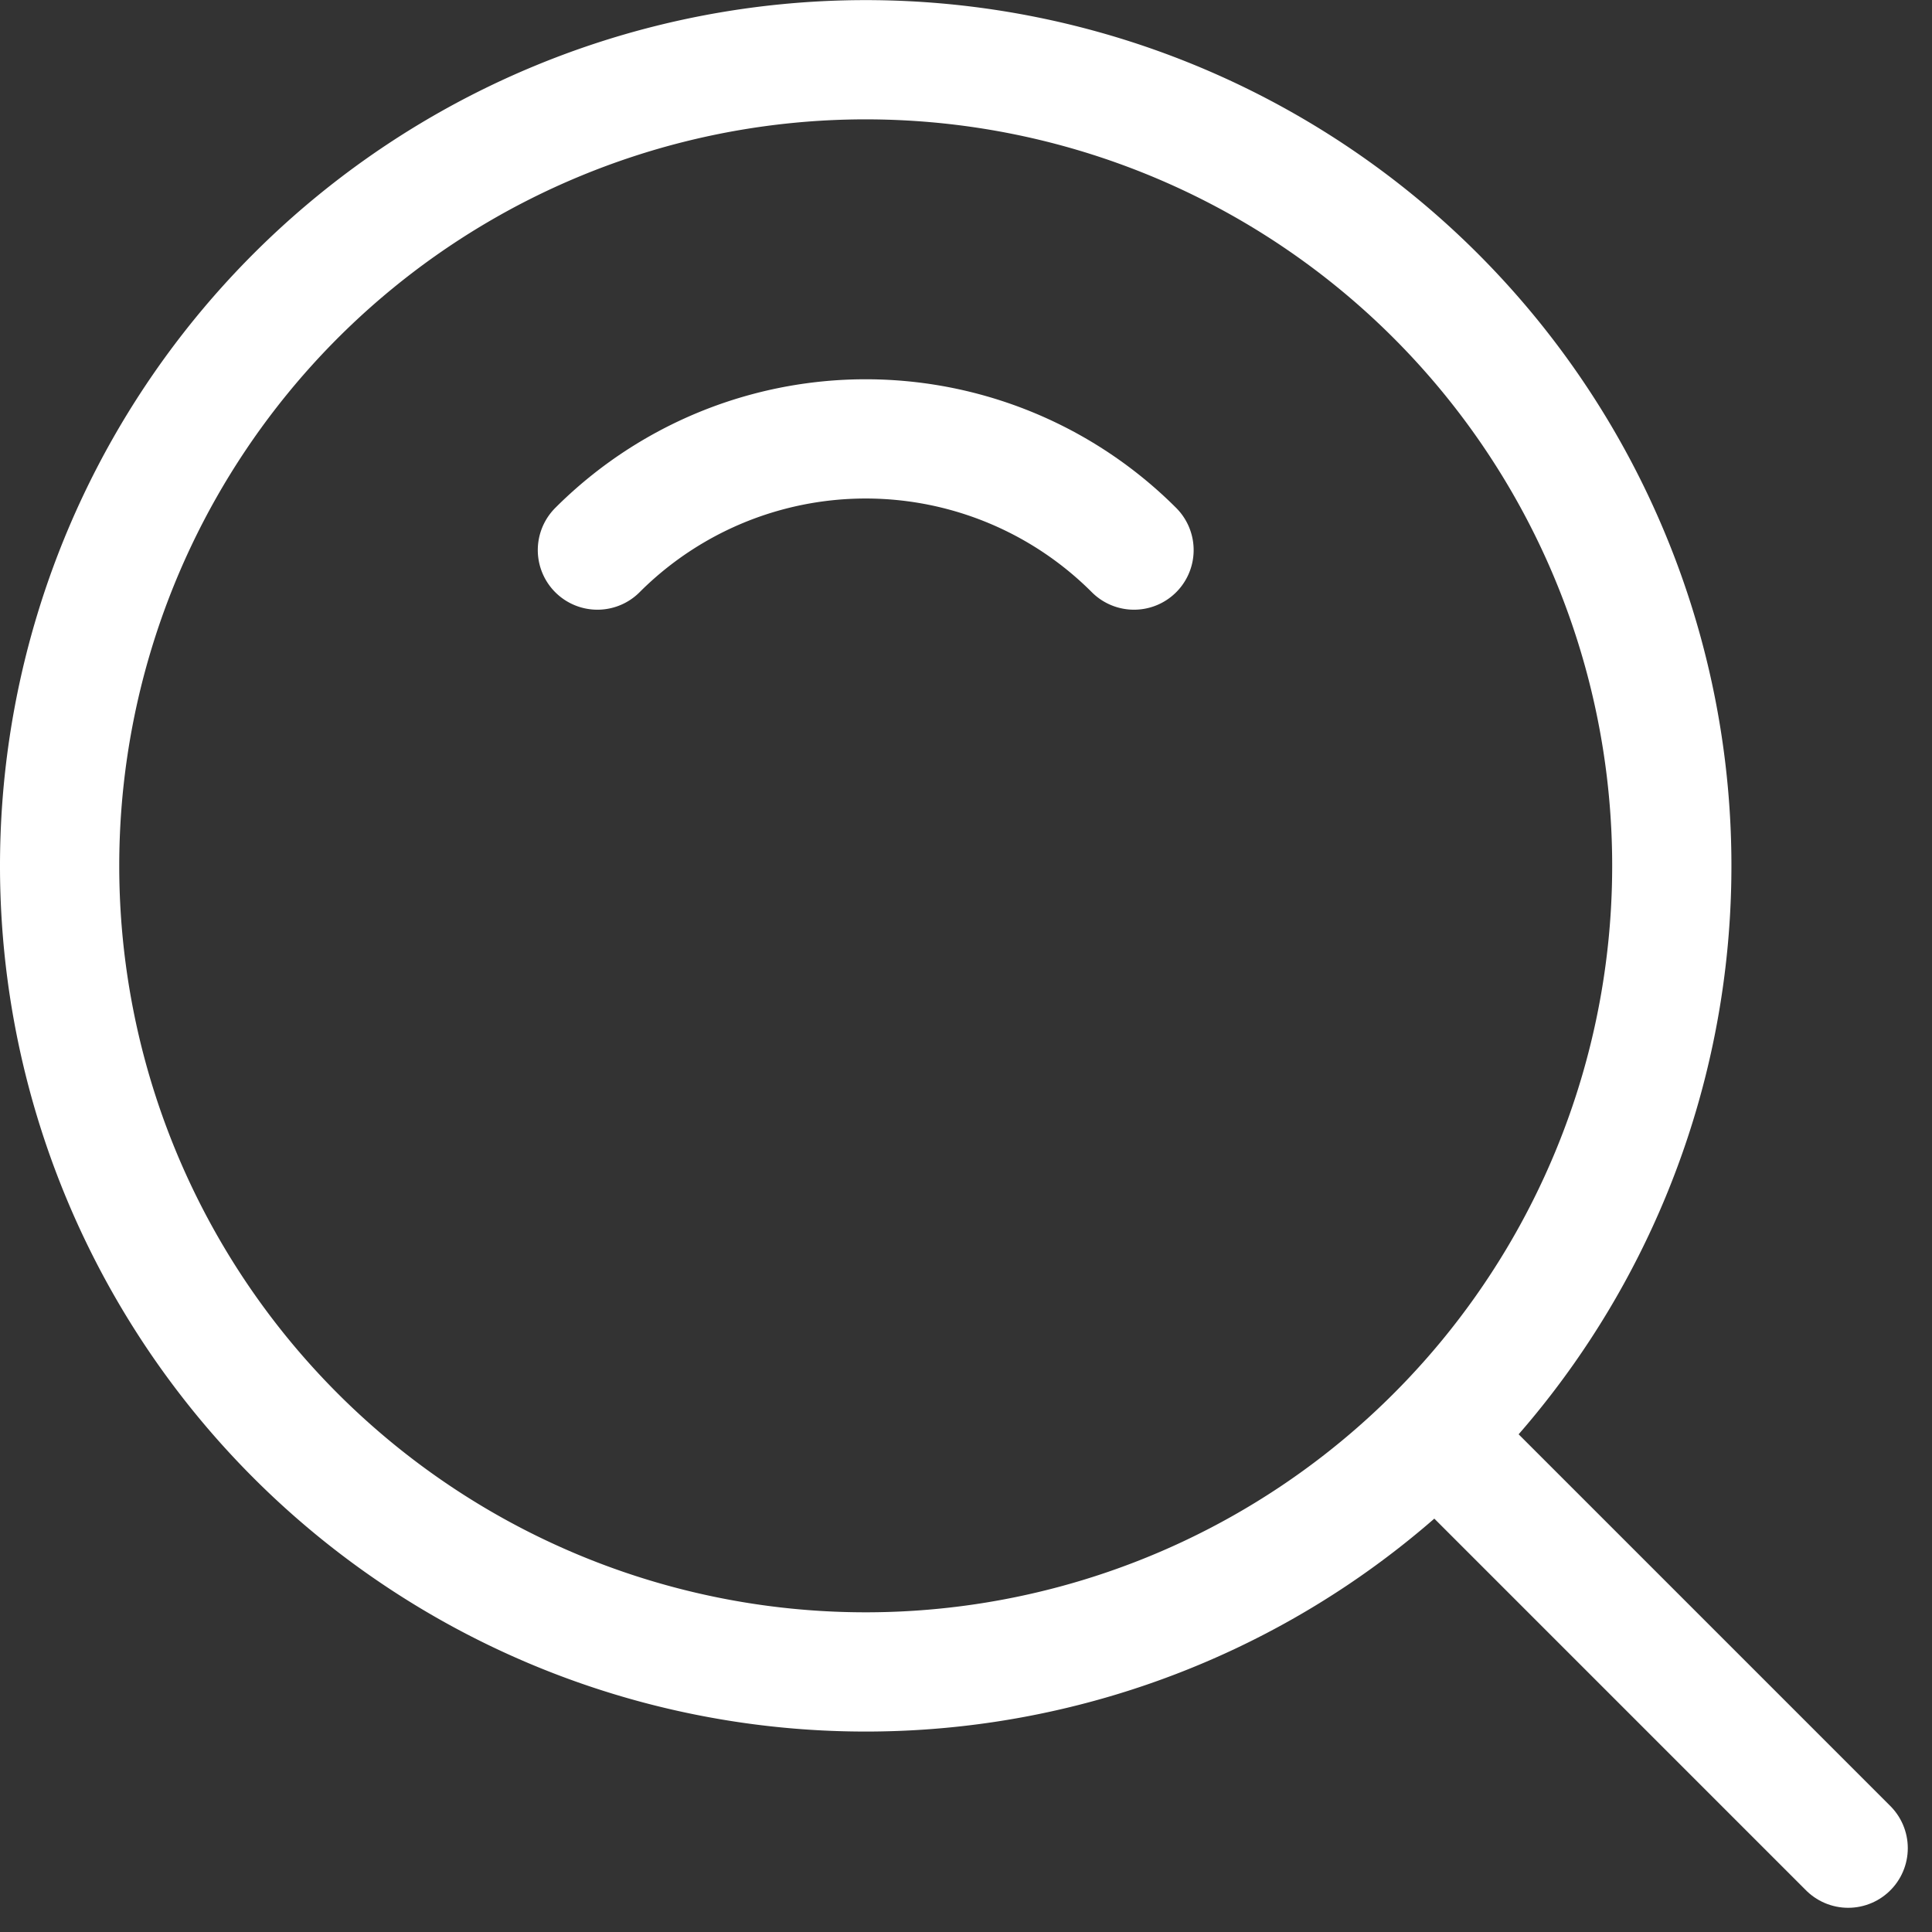 <svg xmlns="http://www.w3.org/2000/svg" width="16.202" height="16.202" viewBox="0 0 16.202 16.202">
  <rect x="0" y="0" width="16.202" height="16.202" fill="#333333" stroke="none"/>
  <g id="搜索" transform="translate(-1566.505 -23.502)">
    <g id="组_377" data-name="组 377" transform="translate(1563.005 20.002)">
      <path id="路径_3996" data-name="路径 3996" d="M10.76,17.521A6.76,6.76,0,1,0,4,10.76,6.76,6.76,0,0,0,10.76,17.521Z" fill="none" stroke="#fff" stroke-linejoin="round" stroke-width="1"/>
      <path id="路径_3997" data-name="路径 3997" d="M19.842,12.932a3.181,3.181,0,0,0-4.5,0" transform="translate(-6.832 -4.819)" fill="none" stroke="#fff" stroke-linecap="round" stroke-linejoin="round" stroke-width="1"/>
      <path id="路径_3998" data-name="路径 3998" d="M33.222,33.222,36.6,36.6" transform="translate(-17.601 -17.601)" fill="none" stroke="#fff" stroke-linecap="round" stroke-linejoin="round" stroke-width="1"/>
    </g>
  </g>
</svg>
